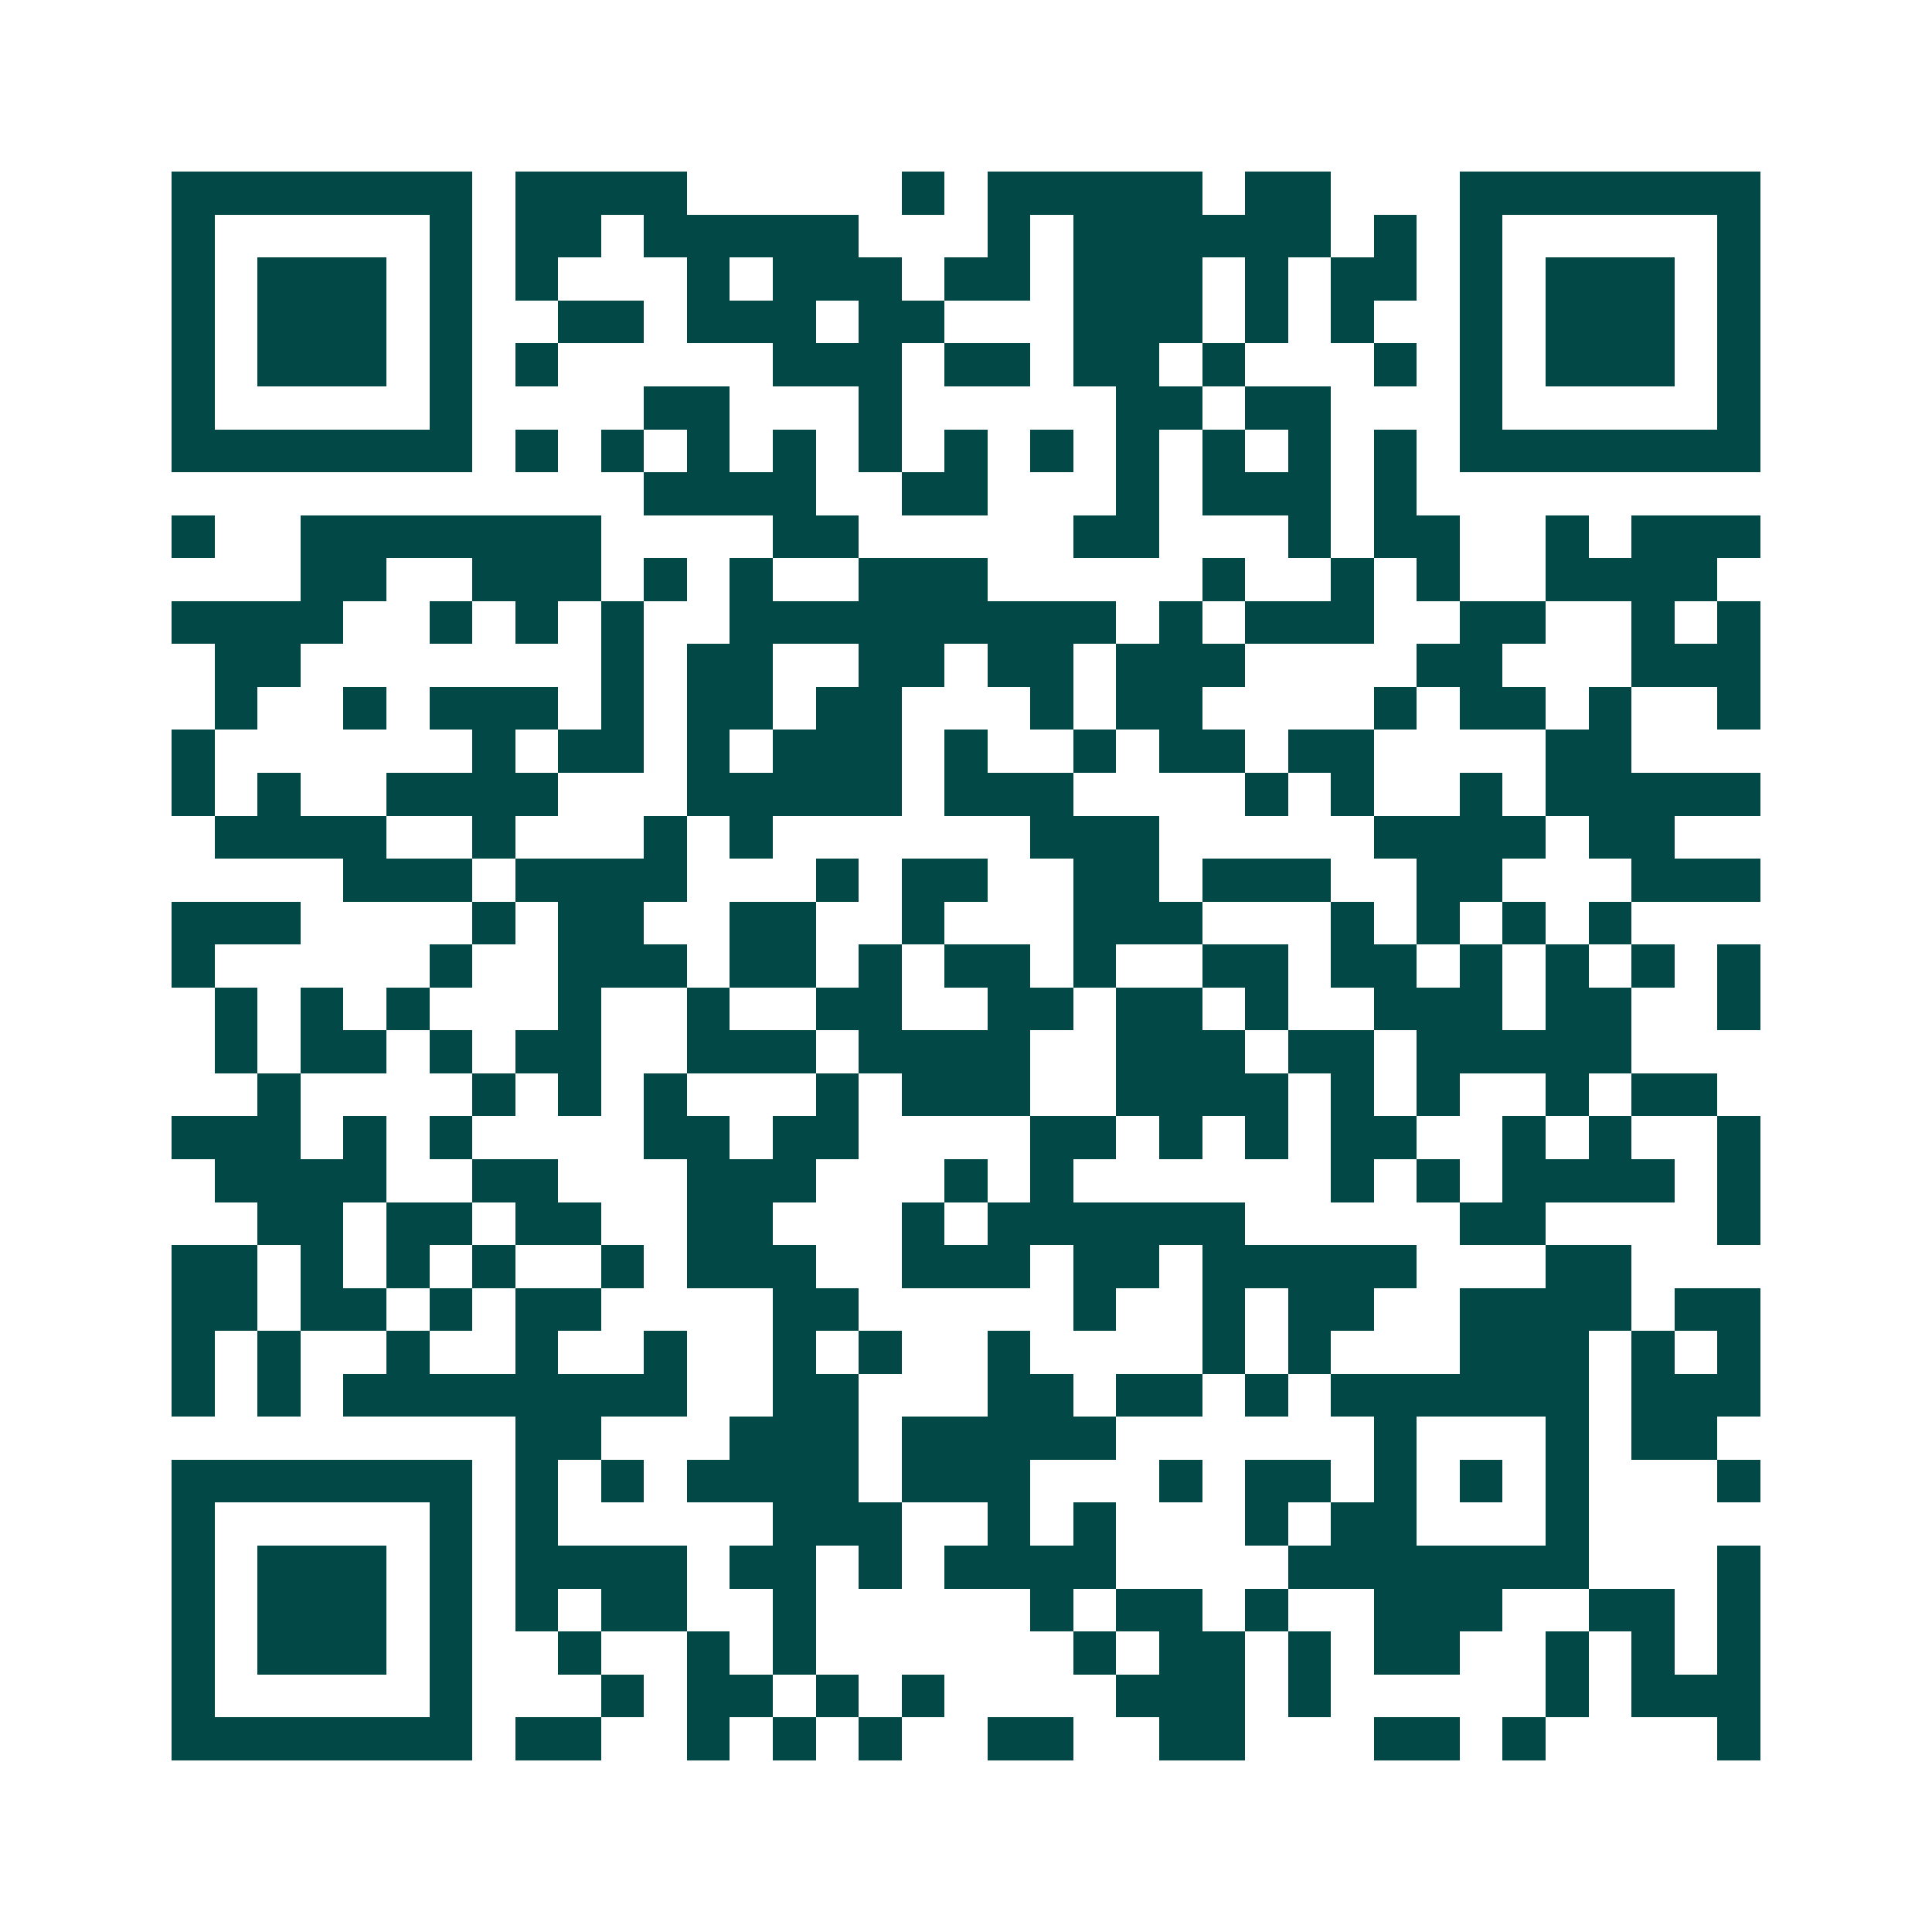 <svg xmlns="http://www.w3.org/2000/svg" width="200" height="200" viewBox="0 0 45 45" shape-rendering="crispEdges"><path fill="#ffffff" d="M0 0h45v45H0z"/><path stroke="#014847" d="M4 4.5h7m1 0h4m5 0h1m1 0h5m1 0h2m3 0h7M4 5.5h1m5 0h1m1 0h2m1 0h5m3 0h1m1 0h6m1 0h1m1 0h1m5 0h1M4 6.5h1m1 0h3m1 0h1m1 0h1m3 0h1m1 0h3m1 0h2m1 0h3m1 0h1m1 0h2m1 0h1m1 0h3m1 0h1M4 7.5h1m1 0h3m1 0h1m2 0h2m1 0h3m1 0h2m3 0h3m1 0h1m1 0h1m2 0h1m1 0h3m1 0h1M4 8.5h1m1 0h3m1 0h1m1 0h1m5 0h3m1 0h2m1 0h2m1 0h1m3 0h1m1 0h1m1 0h3m1 0h1M4 9.5h1m5 0h1m4 0h2m3 0h1m5 0h2m1 0h2m3 0h1m5 0h1M4 10.5h7m1 0h1m1 0h1m1 0h1m1 0h1m1 0h1m1 0h1m1 0h1m1 0h1m1 0h1m1 0h1m1 0h1m1 0h7M15 11.5h4m2 0h2m3 0h1m1 0h3m1 0h1M4 12.5h1m2 0h7m4 0h2m5 0h2m3 0h1m1 0h2m2 0h1m1 0h3M7 13.5h2m2 0h3m1 0h1m1 0h1m2 0h3m5 0h1m2 0h1m1 0h1m2 0h4M4 14.5h4m2 0h1m1 0h1m1 0h1m2 0h9m1 0h1m1 0h3m2 0h2m2 0h1m1 0h1M5 15.5h2m7 0h1m1 0h2m2 0h2m1 0h2m1 0h3m4 0h2m3 0h3M5 16.5h1m2 0h1m1 0h3m1 0h1m1 0h2m1 0h2m3 0h1m1 0h2m4 0h1m1 0h2m1 0h1m2 0h1M4 17.5h1m6 0h1m1 0h2m1 0h1m1 0h3m1 0h1m2 0h1m1 0h2m1 0h2m4 0h2M4 18.5h1m1 0h1m2 0h4m3 0h5m1 0h3m4 0h1m1 0h1m2 0h1m1 0h5M5 19.5h4m2 0h1m3 0h1m1 0h1m6 0h3m5 0h4m1 0h2M8 20.5h3m1 0h4m3 0h1m1 0h2m2 0h2m1 0h3m2 0h2m3 0h3M4 21.5h3m4 0h1m1 0h2m2 0h2m2 0h1m3 0h3m3 0h1m1 0h1m1 0h1m1 0h1M4 22.5h1m5 0h1m2 0h3m1 0h2m1 0h1m1 0h2m1 0h1m2 0h2m1 0h2m1 0h1m1 0h1m1 0h1m1 0h1M5 23.5h1m1 0h1m1 0h1m3 0h1m2 0h1m2 0h2m2 0h2m1 0h2m1 0h1m2 0h3m1 0h2m2 0h1M5 24.5h1m1 0h2m1 0h1m1 0h2m2 0h3m1 0h4m2 0h3m1 0h2m1 0h5M6 25.5h1m4 0h1m1 0h1m1 0h1m3 0h1m1 0h3m2 0h4m1 0h1m1 0h1m2 0h1m1 0h2M4 26.5h3m1 0h1m1 0h1m4 0h2m1 0h2m4 0h2m1 0h1m1 0h1m1 0h2m2 0h1m1 0h1m2 0h1M5 27.5h4m2 0h2m3 0h3m3 0h1m1 0h1m6 0h1m1 0h1m1 0h4m1 0h1M6 28.5h2m1 0h2m1 0h2m2 0h2m3 0h1m1 0h6m5 0h2m4 0h1M4 29.5h2m1 0h1m1 0h1m1 0h1m2 0h1m1 0h3m2 0h3m1 0h2m1 0h5m3 0h2M4 30.5h2m1 0h2m1 0h1m1 0h2m4 0h2m5 0h1m2 0h1m1 0h2m2 0h4m1 0h2M4 31.5h1m1 0h1m2 0h1m2 0h1m2 0h1m2 0h1m1 0h1m2 0h1m4 0h1m1 0h1m3 0h3m1 0h1m1 0h1M4 32.5h1m1 0h1m1 0h8m2 0h2m3 0h2m1 0h2m1 0h1m1 0h6m1 0h3M12 33.5h2m3 0h3m1 0h5m6 0h1m3 0h1m1 0h2M4 34.5h7m1 0h1m1 0h1m1 0h4m1 0h3m3 0h1m1 0h2m1 0h1m1 0h1m1 0h1m3 0h1M4 35.5h1m5 0h1m1 0h1m5 0h3m2 0h1m1 0h1m3 0h1m1 0h2m3 0h1M4 36.5h1m1 0h3m1 0h1m1 0h4m1 0h2m1 0h1m1 0h4m4 0h7m3 0h1M4 37.5h1m1 0h3m1 0h1m1 0h1m1 0h2m2 0h1m5 0h1m1 0h2m1 0h1m2 0h3m2 0h2m1 0h1M4 38.5h1m1 0h3m1 0h1m2 0h1m2 0h1m1 0h1m6 0h1m1 0h2m1 0h1m1 0h2m2 0h1m1 0h1m1 0h1M4 39.5h1m5 0h1m3 0h1m1 0h2m1 0h1m1 0h1m4 0h3m1 0h1m5 0h1m1 0h3M4 40.5h7m1 0h2m2 0h1m1 0h1m1 0h1m2 0h2m2 0h2m3 0h2m1 0h1m4 0h1"/></svg>
